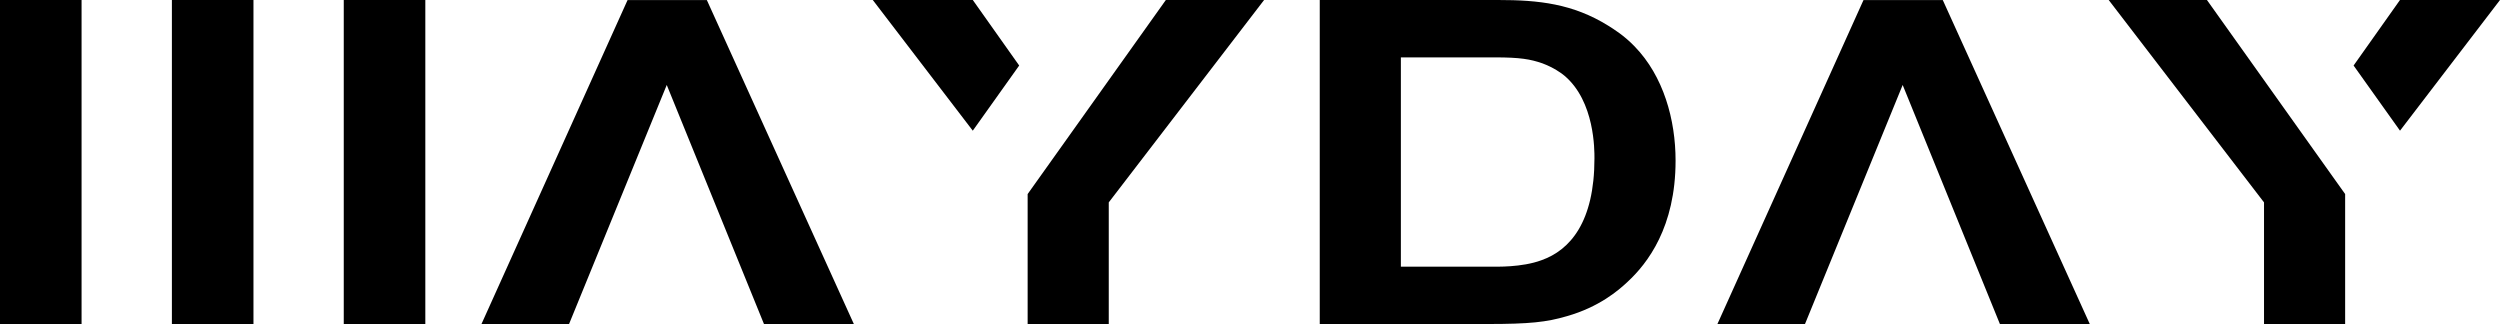 <?xml version="1.0" encoding="UTF-8"?>
<svg xmlns="http://www.w3.org/2000/svg" width="270" height="35" viewBox="0 0 270 35" fill="none">
  <path d="M8.809 0H0V34.993H8.809V0Z" fill="black"></path>
  <path d="M27.374 0H18.564V34.993H27.374V0Z" fill="black"></path>
  <path d="M45.935 0H37.126V34.993H45.935V0Z" fill="black"></path>
  <path d="M72.009 9.176L82.512 35H92.219L76.34 0.007H67.777L51.997 35H61.456L72.009 9.176Z" fill="black"></path>
  <path d="M119.746 21.858L120.167 21.31L125.768 14.012L136.522 0H125.912L120.851 7.106L115.452 14.688L110.985 20.958V34.993H119.746V21.858Z" fill="black"></path>
  <path d="M110.051 7.106L110.072 7.076L105.062 0H104.99H94.261L105.06 14.114L110.051 7.106Z" fill="black"></path>
  <path d="M259.201 14.114L270 0H259.27H259.198L254.188 7.076L254.209 7.106L259.201 14.114Z" fill="black"></path>
  <path d="M244.093 21.31L244.514 21.858V34.993H253.275V20.958L248.809 14.688L243.41 7.106L238.349 0H227.739L238.492 14.012L244.093 21.31Z" fill="black"></path>
  <path d="M169.215 34.15C172.7 33.16 174.788 31.374 175.784 30.433C177.926 28.45 180.962 24.535 180.962 17.348C180.962 12.937 179.667 8.228 176.532 5.007C175.387 3.817 174.241 3.123 173.694 2.776C169.862 0.398 166.179 0 161.797 0H142.533V34.993H160.655C165.184 34.993 167.026 34.795 169.215 34.15ZM151.294 6.197H161.45C164.186 6.197 165.282 6.394 166.577 6.84C167.77 7.286 168.617 7.881 168.964 8.179C172.252 10.955 172.201 16.259 172.201 17.1C172.201 23.99 169.563 27.014 166.476 28.104C164.337 28.897 161.549 28.798 161.052 28.798H151.294V6.197Z" fill="black"></path>
  <path d="M205.489 9.176L215.992 35H225.699L209.821 0.007H201.257L185.478 35H194.936L205.489 9.176Z" fill="black"></path>
</svg>
